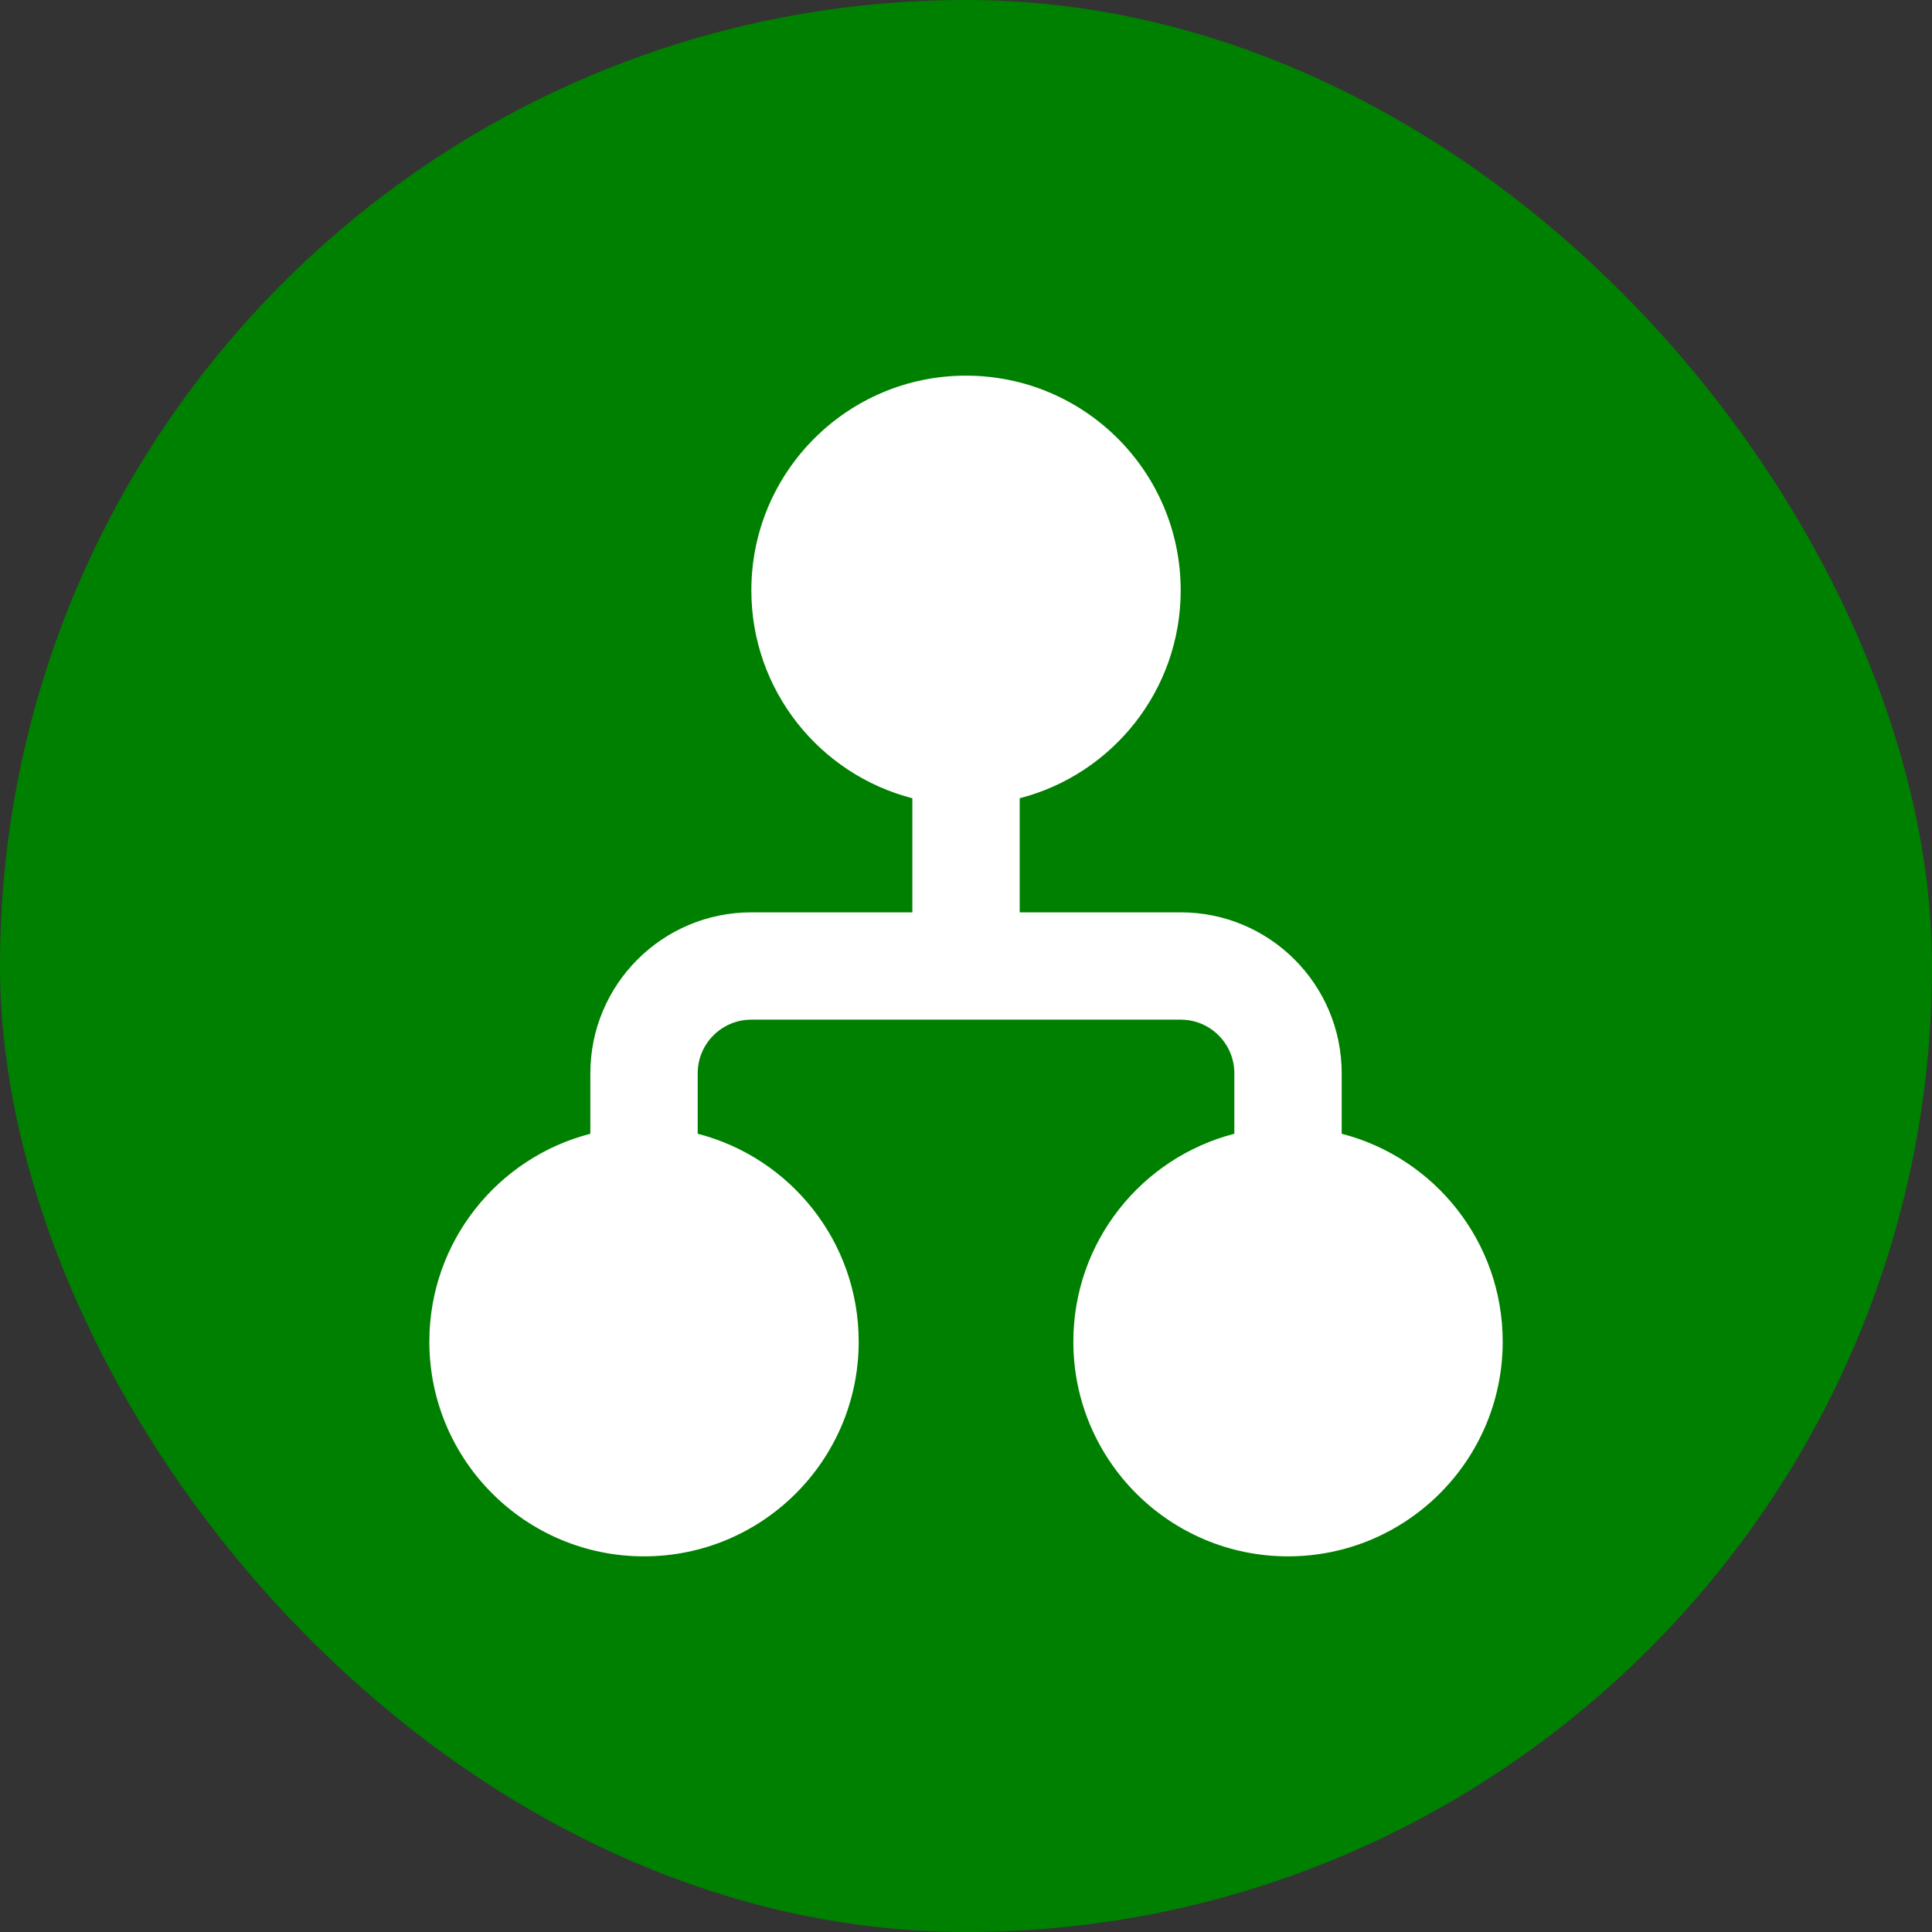 <svg width="48" height="48" viewBox="0 0 48 48" fill="none" xmlns="http://www.w3.org/2000/svg">
<rect x="0" y="0" width="48" height="48" fill="#333333" stroke="none"/>
<rect width="48" height="48" rx="24" fill="#008000"/>
<path d="M25.334 19.832C27.634 19.24 29.334 17.152 29.334 14.667C29.334 11.721 26.946 9.333 24 9.333C21.055 9.333 18.667 11.721 18.667 14.667C18.667 17.152 20.367 19.24 22.667 19.832V22.667H18.667C16.458 22.667 14.667 24.457 14.667 26.667V28.168C12.367 28.76 10.667 30.848 10.667 33.333C10.667 36.279 13.055 38.667 16 38.667C18.946 38.667 21.334 36.279 21.334 33.333C21.334 30.848 19.634 28.76 17.334 28.168V26.667C17.334 25.93 17.931 25.333 18.667 25.333H29.334C30.07 25.333 30.667 25.93 30.667 26.667V28.168C28.367 28.76 26.667 30.848 26.667 33.333C26.667 36.279 29.055 38.667 32 38.667C34.946 38.667 37.334 36.279 37.334 33.333C37.334 30.848 35.634 28.76 33.334 28.168V26.667C33.334 24.457 31.543 22.667 29.334 22.667H25.334V19.832Z" fill="white"/>
</svg>
